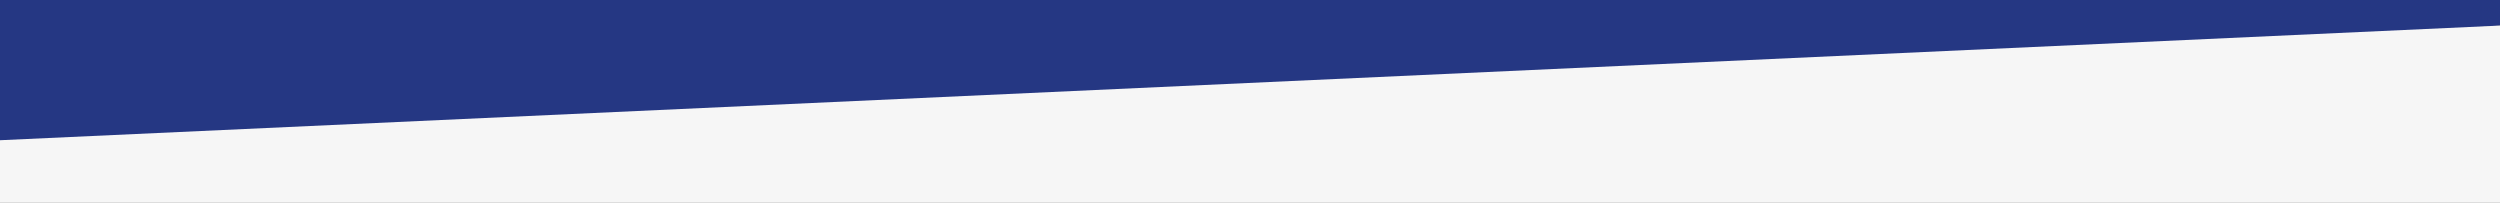 <?xml version="1.0" encoding="UTF-8"?>
<svg id="Calque_1" data-name="Calque 1" xmlns="http://www.w3.org/2000/svg" viewBox="0 0 1415.25 114.74">
  <rect x="0" y="0" width="1415.25" height="114.74" fill="#808080" stroke="none"/>
  <defs>
    <style>
      .cls-1 {
        fill: #253783;
      }

      .cls-2 {
        fill: #f6f6f6;
      }
    </style>
  </defs>
  <polyline class="cls-1" points="0 -2 0 109.38 1416.43 14.4 1416.43 -2 0 -2"/>
  <polygon class="cls-2" points="0 115.74 1415.25 115.74 1415.25 14.48 0 79.38 0 115.74"/>
</svg>